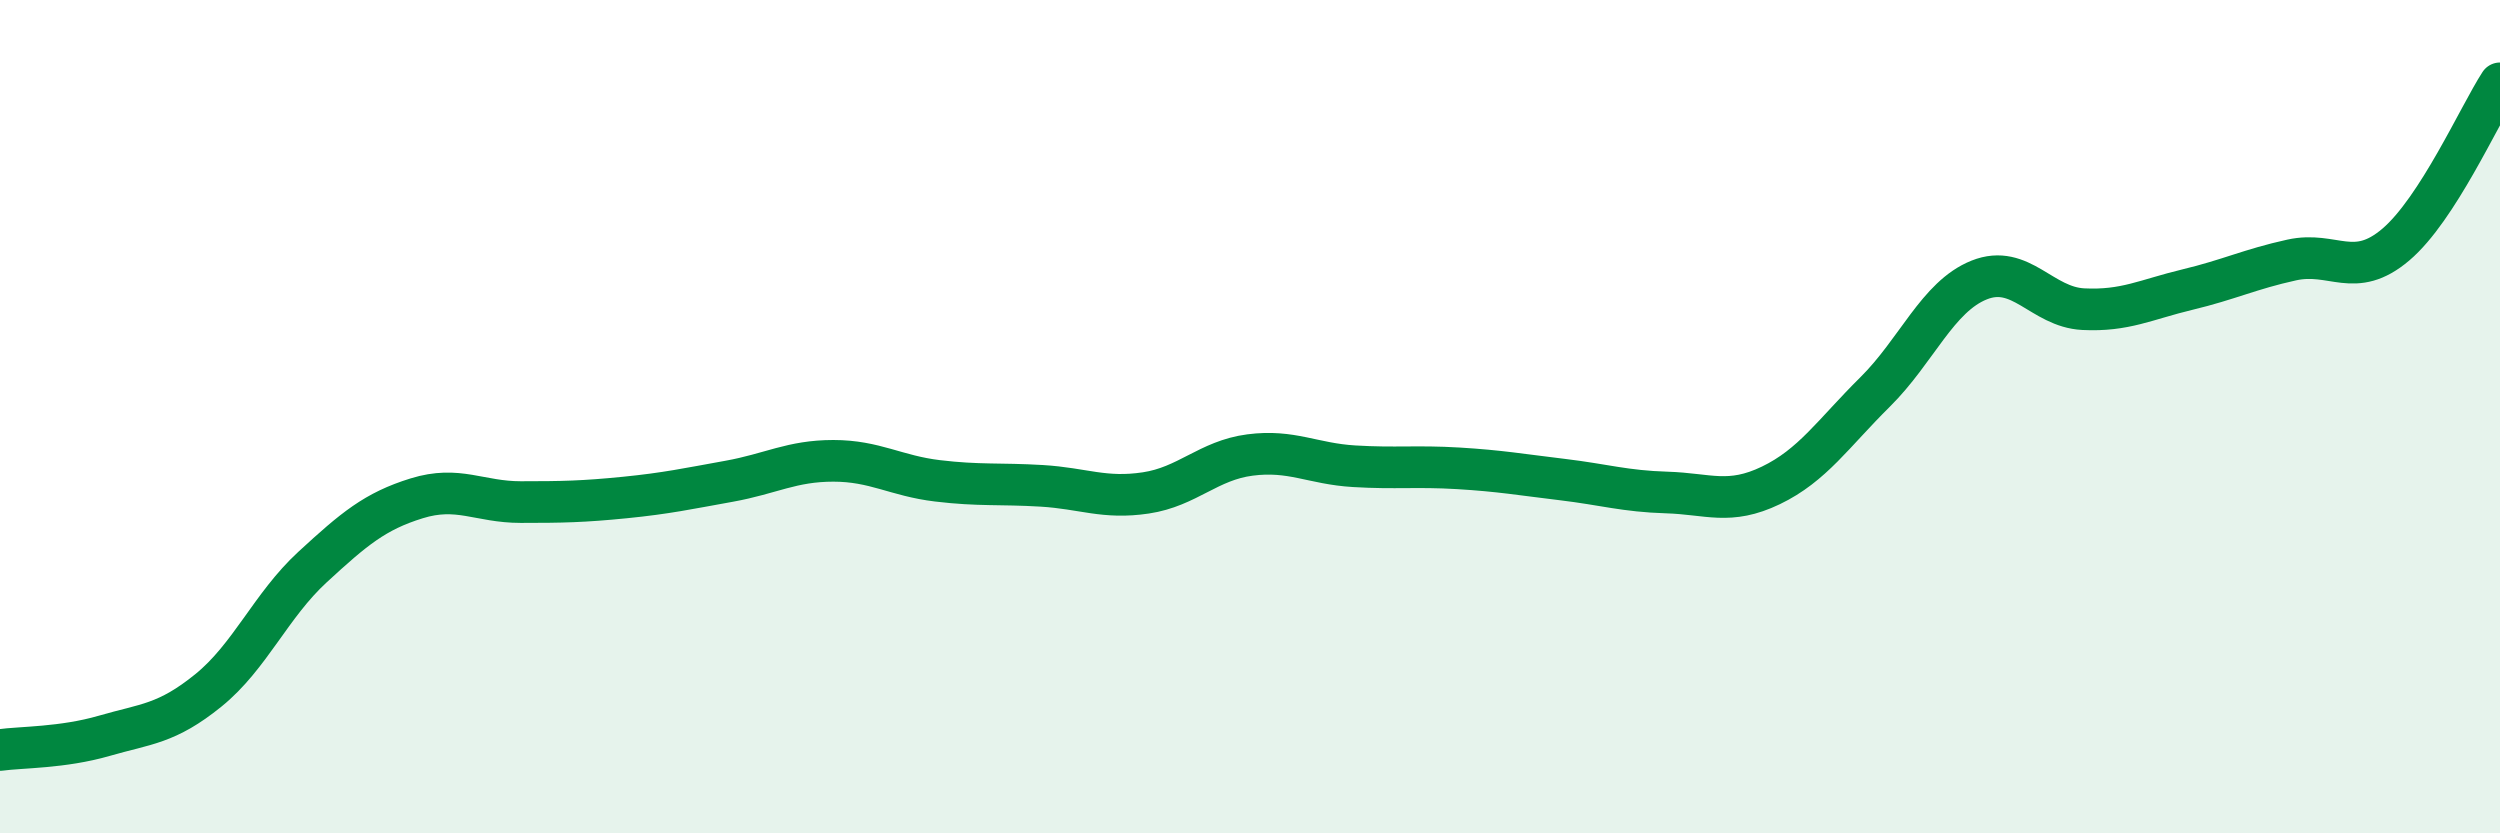 
    <svg width="60" height="20" viewBox="0 0 60 20" xmlns="http://www.w3.org/2000/svg">
      <path
        d="M 0,18 C 0.5,17.93 1.5,17.95 2.5,17.66 C 3.5,17.37 4,17.38 5,16.57 C 6,15.76 6.5,14.53 7.5,13.61 C 8.5,12.69 9,12.27 10,11.96 C 11,11.65 11.5,12.05 12.5,12.05 C 13.5,12.05 14,12.04 15,11.94 C 16,11.84 16.5,11.73 17.5,11.55 C 18.5,11.37 19,11.06 20,11.06 C 21,11.06 21.5,11.42 22.5,11.54 C 23.5,11.66 24,11.6 25,11.66 C 26,11.72 26.5,11.98 27.5,11.83 C 28.5,11.68 29,11.05 30,10.92 C 31,10.79 31.5,11.13 32.5,11.19 C 33.5,11.25 34,11.18 35,11.24 C 36,11.3 36.5,11.39 37.5,11.51 C 38.5,11.63 39,11.79 40,11.82 C 41,11.85 41.5,12.13 42.5,11.65 C 43.5,11.17 44,10.4 45,9.41 C 46,8.42 46.5,7.12 47.5,6.72 C 48.5,6.32 49,7.37 50,7.42 C 51,7.47 51.5,7.19 52.5,6.95 C 53.5,6.71 54,6.46 55,6.24 C 56,6.02 56.5,6.72 57.5,5.87 C 58.5,5.02 59.5,2.77 60,2L60 20L0 20Z"
        fill="#008740"
        opacity="0.1"
        stroke-linecap="round"
        stroke-linejoin="round"
      />
      <path
        d="M 0,18 C 0.5,17.93 1.5,17.95 2.5,17.66 C 3.5,17.37 4,17.38 5,16.57 C 6,15.76 6.5,14.53 7.5,13.61 C 8.5,12.69 9,12.27 10,11.96 C 11,11.65 11.5,12.05 12.5,12.05 C 13.5,12.05 14,12.04 15,11.94 C 16,11.84 16.5,11.73 17.5,11.55 C 18.5,11.37 19,11.06 20,11.06 C 21,11.06 21.5,11.42 22.5,11.54 C 23.5,11.66 24,11.6 25,11.66 C 26,11.72 26.5,11.98 27.5,11.83 C 28.5,11.68 29,11.05 30,10.92 C 31,10.79 31.5,11.13 32.5,11.19 C 33.5,11.25 34,11.18 35,11.24 C 36,11.3 36.5,11.39 37.5,11.51 C 38.5,11.63 39,11.79 40,11.82 C 41,11.85 41.5,12.13 42.5,11.65 C 43.5,11.17 44,10.4 45,9.41 C 46,8.42 46.5,7.12 47.5,6.72 C 48.5,6.32 49,7.37 50,7.42 C 51,7.47 51.5,7.19 52.5,6.95 C 53.5,6.71 54,6.46 55,6.24 C 56,6.02 56.5,6.72 57.5,5.87 C 58.5,5.02 59.5,2.77 60,2"
        stroke="#008740"
        stroke-width="1"
        fill="none"
        stroke-linecap="round"
        stroke-linejoin="round"
      />
    </svg>
  